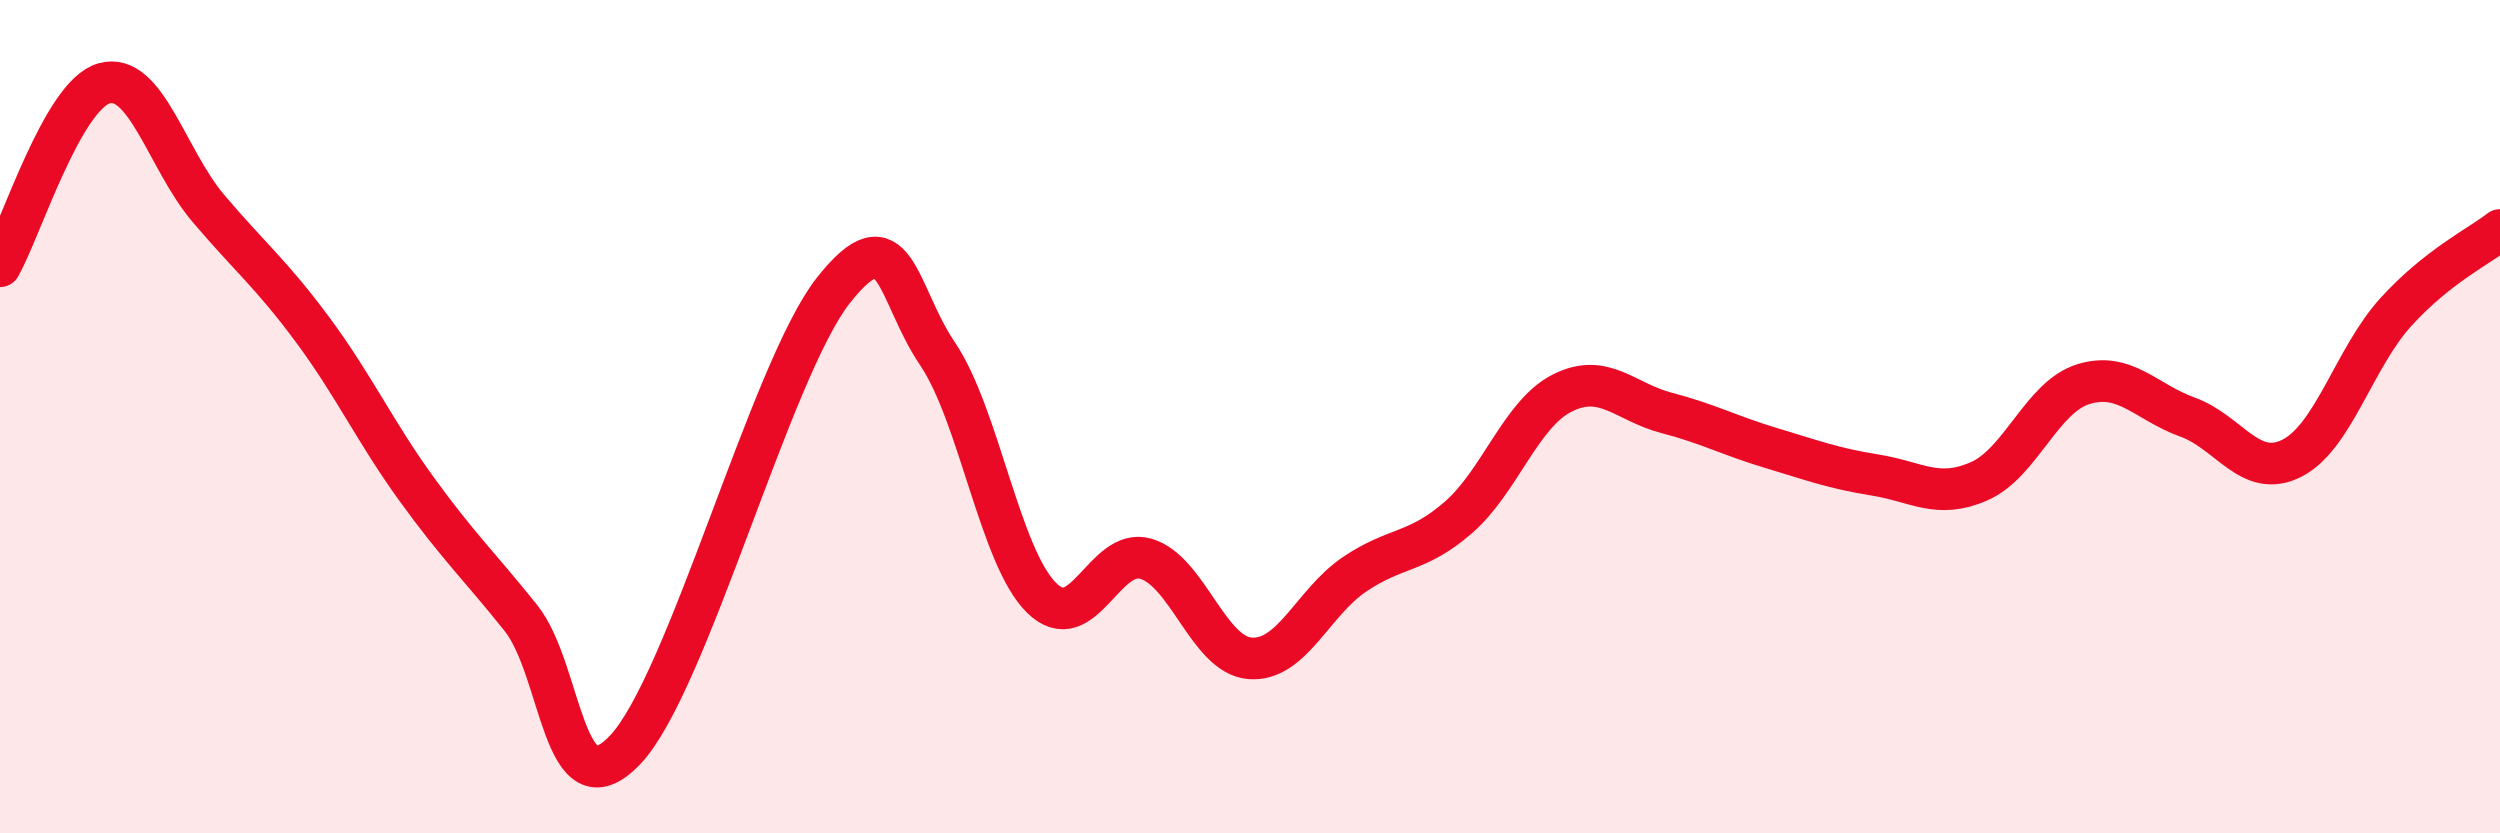 
    <svg width="60" height="20" viewBox="0 0 60 20" xmlns="http://www.w3.org/2000/svg">
      <path
        d="M 0,6.39 C 0.5,5.51 1.5,2.28 2.5,2 C 3.5,1.72 4,3.82 5,5 C 6,6.18 6.5,6.56 7.5,7.91 C 8.5,9.26 9,10.36 10,11.74 C 11,13.12 11.5,13.58 12.5,14.83 C 13.5,16.08 13.5,19.57 15,18 C 16.5,16.43 18.5,8.87 20,6.97 C 21.5,5.07 21.5,7.01 22.5,8.49 C 23.5,9.97 24,13.37 25,14.35 C 26,15.33 26.5,13.12 27.5,13.41 C 28.5,13.7 29,15.72 30,15.8 C 31,15.88 31.5,14.47 32.5,13.79 C 33.5,13.11 34,13.29 35,12.42 C 36,11.55 36.5,9.93 37.5,9.43 C 38.5,8.93 39,9.65 40,9.91 C 41,10.17 41.5,10.45 42.5,10.75 C 43.5,11.05 44,11.24 45,11.4 C 46,11.56 46.5,11.99 47.5,11.55 C 48.5,11.11 49,9.53 50,9.22 C 51,8.91 51.5,9.65 52.5,10.01 C 53.5,10.37 54,11.5 55,11 C 56,10.5 56.5,8.59 57.5,7.49 C 58.5,6.39 59.5,5.91 60,5.52L60 20L0 20Z"
        fill="#EB0A25"
        opacity="0.1"
        stroke-linecap="round"
        stroke-linejoin="round"
      />
      <path
        d="M 0,6.39 C 0.5,5.51 1.5,2.28 2.5,2 C 3.5,1.72 4,3.82 5,5 C 6,6.18 6.5,6.56 7.5,7.91 C 8.5,9.26 9,10.36 10,11.74 C 11,13.12 11.5,13.58 12.5,14.83 C 13.5,16.08 13.5,19.57 15,18 C 16.5,16.43 18.5,8.87 20,6.97 C 21.5,5.07 21.5,7.01 22.5,8.49 C 23.5,9.97 24,13.37 25,14.35 C 26,15.33 26.5,13.12 27.5,13.41 C 28.5,13.7 29,15.72 30,15.8 C 31,15.88 31.5,14.47 32.5,13.79 C 33.5,13.11 34,13.29 35,12.42 C 36,11.55 36.5,9.93 37.5,9.43 C 38.5,8.93 39,9.65 40,9.91 C 41,10.17 41.5,10.45 42.5,10.75 C 43.5,11.05 44,11.24 45,11.4 C 46,11.56 46.5,11.99 47.5,11.55 C 48.5,11.11 49,9.53 50,9.22 C 51,8.91 51.5,9.65 52.5,10.01 C 53.5,10.37 54,11.5 55,11 C 56,10.5 56.5,8.59 57.5,7.49 C 58.5,6.39 59.5,5.91 60,5.52"
        stroke="#EB0A25"
        stroke-width="1"
        fill="none"
        stroke-linecap="round"
        stroke-linejoin="round"
      />
    </svg>
  
